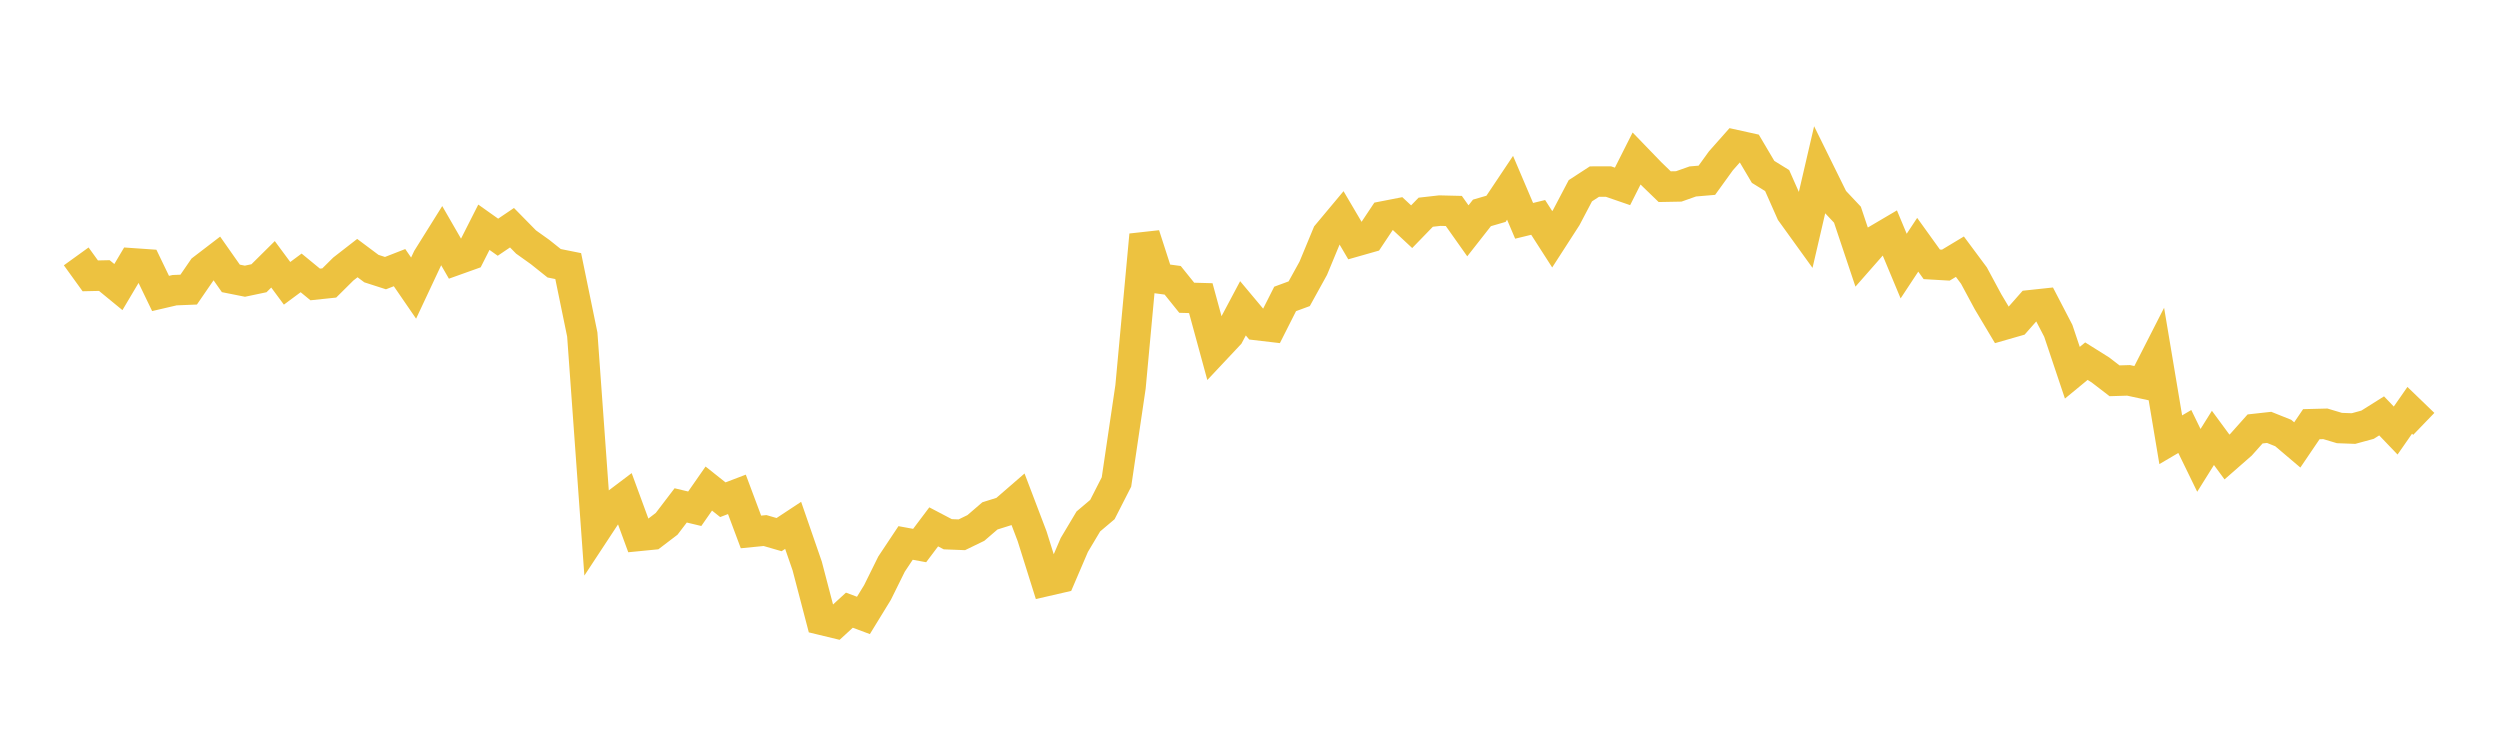 <svg width="164" height="48" xmlns="http://www.w3.org/2000/svg" xmlns:xlink="http://www.w3.org/1999/xlink"><path fill="none" stroke="rgb(237,194,64)" stroke-width="2" d="M5,16.819L5.922,18.096L6.844,18.076L7.766,18.832L8.689,17.275L9.611,17.339L10.533,19.251L11.455,19.036L12.377,18.999L13.299,17.656L14.222,16.949L15.144,18.263L16.066,18.447L16.988,18.253L17.91,17.339L18.832,18.585L19.754,17.902L20.677,18.66L21.599,18.563L22.521,17.648L23.443,16.931L24.365,17.62L25.287,17.917L26.21,17.557L27.132,18.9L28.054,16.935L28.976,15.46L29.898,17.059L30.82,16.729L31.743,14.907L32.665,15.561L33.587,14.938L34.509,15.876L35.431,16.534L36.353,17.27L37.275,17.455L38.198,21.945L39.12,34.744L40.042,33.342L40.964,32.646L41.886,35.157L42.808,35.066L43.731,34.363L44.653,33.154L45.575,33.374L46.497,32.05L47.419,32.782L48.341,32.43L49.263,34.895L50.186,34.804L51.108,35.071L52.03,34.463L52.952,37.128L53.874,40.652L54.796,40.875L55.719,40.028L56.641,40.372L57.563,38.868L58.485,37.004L59.407,35.618L60.329,35.787L61.251,34.562L62.174,35.046L63.096,35.082L64.018,34.634L64.94,33.841L65.862,33.552L66.784,32.753L67.707,35.179L68.629,38.116L69.551,37.904L70.473,35.753L71.395,34.207L72.317,33.427L73.24,31.618L74.162,25.379L75.084,15.409L76.006,18.263L76.928,18.387L77.85,19.533L78.772,19.558L79.695,22.942L80.617,21.96L81.539,20.225L82.461,21.326L83.383,21.434L84.305,19.609L85.228,19.269L86.15,17.599L87.072,15.374L87.994,14.271L88.916,15.838L89.838,15.576L90.76,14.193L91.683,14.013L92.605,14.872L93.527,13.921L94.449,13.817L95.371,13.839L96.293,15.142L97.216,13.966L98.138,13.698L99.06,12.319L99.982,14.486L100.904,14.262L101.826,15.698L102.749,14.267L103.671,12.513L104.593,11.913L105.515,11.91L106.437,12.228L107.359,10.399L108.281,11.353L109.204,12.246L110.126,12.229L111.048,11.903L111.97,11.825L112.892,10.549L113.814,9.51L114.737,9.714L115.659,11.275L116.581,11.845L117.503,13.926L118.425,15.204L119.347,11.233L120.269,13.102L121.192,14.083L122.114,16.837L123.036,15.788L123.958,15.245L124.88,17.455L125.802,16.056L126.725,17.34L127.647,17.393L128.569,16.838L129.491,18.078L130.413,19.791L131.335,21.337L132.257,21.072L133.18,20.025L134.102,19.926L135.024,21.701L135.946,24.451L136.868,23.692L137.79,24.27L138.713,24.98L139.635,24.952L140.557,25.151L141.479,23.343L142.401,28.847L143.323,28.306L144.246,30.2L145.168,28.726L146.09,29.979L147.012,29.172L147.934,28.138L148.856,28.036L149.778,28.405L150.701,29.188L151.623,27.827L152.545,27.803L153.467,28.079L154.389,28.113L155.311,27.862L156.234,27.282L157.156,28.244L158.078,26.918L159,27.807"></path></svg>